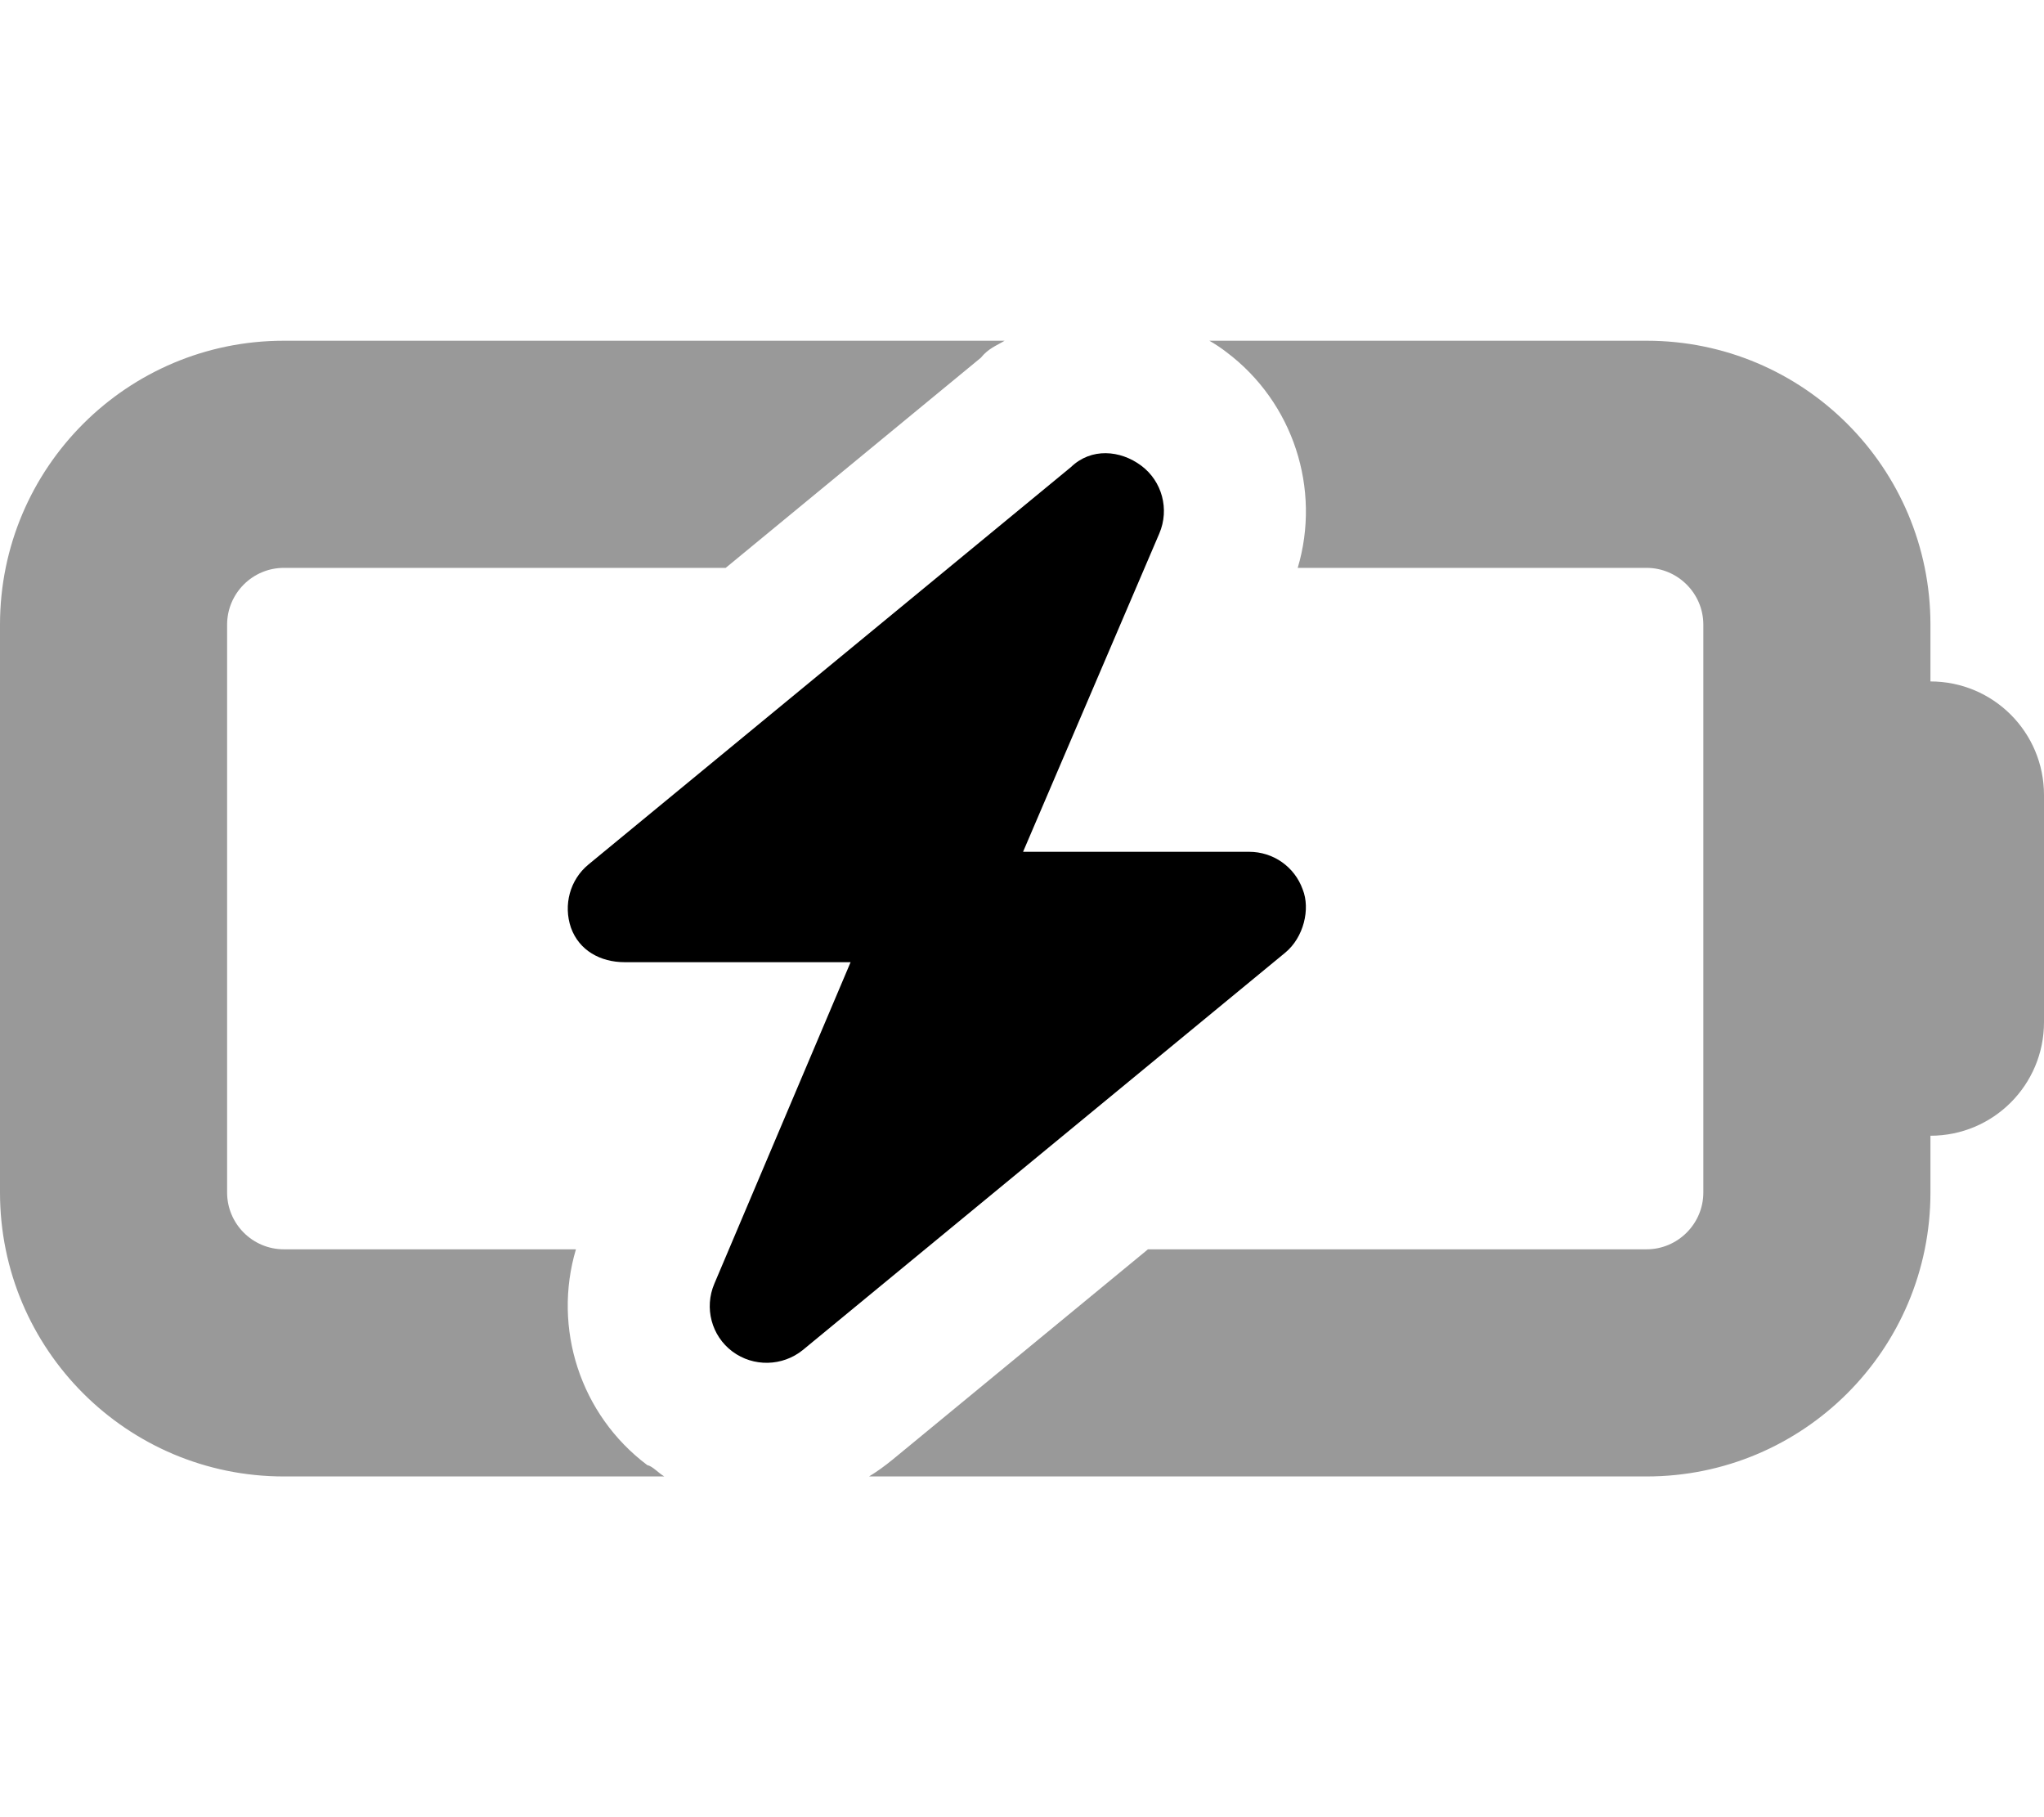 <svg xmlns="http://www.w3.org/2000/svg" viewBox="0 0 576 512"><!--! Font Awesome Pro 6.1.1 by @fontawesome - https://fontawesome.com License - https://fontawesome.com/license (Commercial License) Copyright 2022 Fonticons, Inc. --><defs><style>.fa-secondary{opacity:.4}</style></defs><path class="fa-primary" d="M288.3 240H352C358.8 240 364.8 244.2 367.1 250.6C369.3 256.1 367.4 264.1 362.2 268.4L226.2 380.4C220.5 385 212.3 385.2 206.4 380.8C200.5 376.4 198.4 368.5 201.3 361.7L239.7 271.1H176C169.2 271.1 163.2 267.8 160.9 261.4C158.7 255 160.6 247.9 165.8 243.6L301.8 131.6C307.5 126.1 315.7 126.8 321.6 131.2C327.5 135.6 329.6 143.5 326.7 150.3L288.3 240z"/><path class="fa-secondary" d="M340.8 96H464C508.2 96 544 131.8 544 176V192C561.7 192 576 206.3 576 224V288C576 305.7 561.7 320 544 320V336C544 380.2 508.2 416 464 416H244.9C247.2 414.6 249.4 413 251.6 411.2L323.5 352H464C472.8 352 480 344.8 480 336V176C480 167.2 472.8 160 464 160H365.7C372.3 137.8 364.5 113.4 345.6 99.2C344.1 98.04 342.5 96.98 340.8 96H340.8zM187.2 416H80C35.82 416 0 380.2 0 336V176C0 131.8 35.82 96 80 96H283.1C280.8 97.41 278.6 98.1 276.4 100.8L204.5 160H80C71.16 160 64 167.2 64 176V336C64 344.8 71.16 352 80 352H162.3C155.7 374.2 163.5 398.6 182.4 412.8C183.9 413.1 185.5 415 187.2 416H187.2z"/></svg>